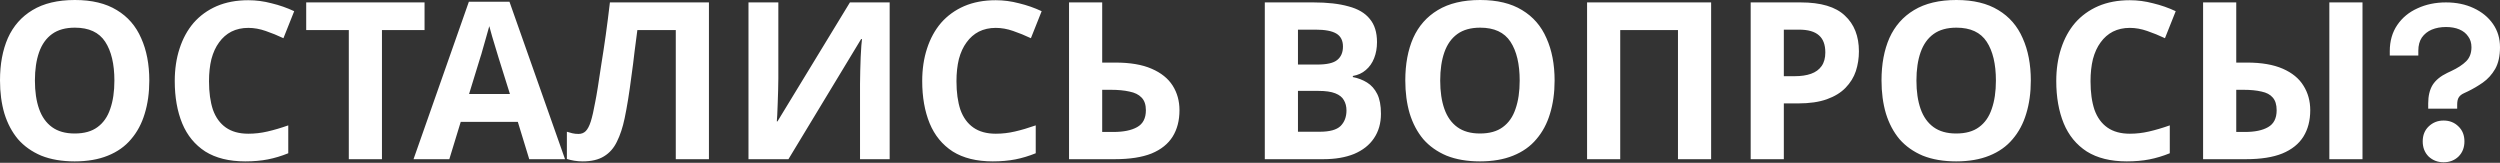 <?xml version="1.0" encoding="UTF-8"?> <svg xmlns="http://www.w3.org/2000/svg" width="2733" height="178" viewBox="0 0 2733 178" fill="none"><rect x="0" y="0" width="2733" height="178" fill="#333333" stroke="none"/> <path d="M163.219 88.09C163.219 101.372 161.538 113.453 158.178 124.334C154.978 135.055 150.017 144.336 143.296 152.177C136.736 160.018 128.255 166.019 117.853 170.179C107.612 174.34 95.531 176.42 81.609 176.42C67.688 176.42 55.526 174.34 45.125 170.179C34.884 165.859 26.403 159.858 19.682 152.177C13.122 144.336 8.161 134.975 4.801 124.094C1.6 113.213 7.86275e-05 101.132 7.86275e-05 87.85C7.86275e-05 70.088 2.88 54.646 8.641 41.525C14.562 28.403 23.523 18.242 35.524 11.041C47.685 3.68 63.127 -5.7227e-06 81.849 -5.7227e-06C100.412 -5.7227e-06 115.693 3.68 127.695 11.041C139.696 18.242 148.577 28.483 154.338 41.765C160.258 54.886 163.219 70.328 163.219 88.09ZM38.164 88.09C38.164 100.091 39.685 110.413 42.725 119.054C45.765 127.695 50.486 134.335 56.887 138.976C63.287 143.616 71.528 145.937 81.609 145.937C92.011 145.937 100.332 143.616 106.572 138.976C112.973 134.335 117.613 127.695 120.494 119.054C123.534 110.413 125.054 100.091 125.054 88.09C125.054 70.008 121.694 55.846 114.973 45.605C108.252 35.364 97.211 30.243 81.849 30.243C71.608 30.243 63.287 32.564 56.887 37.204C50.486 41.845 45.765 48.486 42.725 57.127C39.685 65.767 38.164 76.089 38.164 88.09ZM271.447 30.483C264.566 30.483 258.405 31.844 252.964 34.564C247.684 37.284 243.203 41.205 239.523 46.325C235.843 51.286 233.042 57.367 231.122 64.567C229.362 71.768 228.482 79.849 228.482 88.81C228.482 100.971 229.922 111.373 232.802 120.014C235.843 128.495 240.563 134.975 246.964 139.456C253.365 143.936 261.525 146.177 271.447 146.177C278.487 146.177 285.448 145.377 292.329 143.776C299.37 142.176 306.971 139.936 315.132 137.056V167.539C307.611 170.579 300.17 172.82 292.809 174.26C285.448 175.7 277.207 176.42 268.086 176.42C250.484 176.42 235.923 172.82 224.401 165.619C213.04 158.258 204.639 148.017 199.198 134.895C193.758 121.614 191.037 106.172 191.037 88.57C191.037 75.609 192.798 63.767 196.318 53.046C199.838 42.165 204.959 32.804 211.68 24.963C218.561 17.122 226.962 11.041 236.883 6.721C246.964 2.4 258.485 0.24 271.447 0.24C279.928 0.24 288.409 1.36 296.889 3.6C305.53 5.681 313.771 8.561 321.612 12.241L309.851 41.765C303.45 38.724 296.97 36.084 290.409 33.844C284.008 31.604 277.687 30.483 271.447 30.483ZM417.556 174.02H381.312V32.884H334.746V2.64H464.121V32.884H417.556V174.02ZM578.563 174.02L566.082 133.215H503.675L491.193 174.02H452.069L512.556 1.92H556.961L617.688 174.02H578.563ZM544.96 62.887C544.16 60.167 543.119 56.726 541.839 52.566C540.559 48.406 539.279 44.165 537.999 39.844C536.719 35.524 535.679 31.764 534.878 28.563C534.078 31.764 532.958 35.764 531.518 40.565C530.238 45.205 528.958 49.686 527.678 54.006C526.558 58.167 525.677 61.127 525.037 62.887L512.796 102.732H557.441L544.96 62.887ZM775.009 174.02H738.765V32.884H696.76C695.8 40.245 694.76 48.245 693.64 56.886C692.68 65.528 691.559 74.329 690.279 83.29C689.159 92.091 687.959 100.491 686.679 108.492C685.399 116.333 684.119 123.294 682.838 129.375C680.758 139.296 677.958 147.777 674.437 154.818C671.077 161.858 666.357 167.219 660.276 170.899C654.355 174.58 646.594 176.42 636.993 176.42C633.793 176.42 630.752 176.18 627.872 175.7C624.992 175.22 622.272 174.58 619.711 173.78V144.016C621.791 144.656 623.792 145.217 625.712 145.697C627.792 146.177 630.032 146.417 632.433 146.417C635.633 146.417 638.273 145.377 640.354 143.296C642.434 141.216 644.274 137.696 645.874 132.735C647.474 127.615 649.075 120.574 650.675 111.613C651.475 107.772 652.435 102.332 653.555 95.291C654.675 88.09 655.955 79.689 657.396 70.088C658.996 60.327 660.596 49.766 662.196 38.404C663.796 26.883 665.316 14.962 666.757 2.64H775.009V174.02ZM818.242 2.64H850.886V85.45C850.886 89.45 850.806 93.931 850.646 98.891C850.486 103.852 850.326 108.732 850.166 113.533C850.006 118.173 849.846 122.254 849.686 125.774C849.526 129.135 849.365 131.455 849.205 132.735H849.926L929.135 2.64H972.58V174.02H940.176V91.69C940.176 87.37 940.256 82.649 940.416 77.529C940.576 72.248 940.736 67.208 940.896 62.407C941.216 57.606 941.456 53.446 941.616 49.926C941.936 46.245 942.176 43.845 942.336 42.725H941.376L861.927 174.02H818.242V2.64ZM1088.57 30.483C1081.69 30.483 1075.53 31.844 1070.09 34.564C1064.81 37.284 1060.33 41.205 1056.65 46.325C1052.97 51.286 1050.17 57.367 1048.25 64.567C1046.49 71.768 1045.61 79.849 1045.61 88.81C1045.61 100.971 1047.05 111.373 1049.93 120.014C1052.97 128.495 1057.69 134.975 1064.09 139.456C1070.49 143.936 1078.65 146.177 1088.57 146.177C1095.61 146.177 1102.57 145.377 1109.45 143.776C1116.49 142.176 1124.09 139.936 1132.26 137.056V167.539C1124.73 170.579 1117.29 172.82 1109.93 174.26C1102.57 175.7 1094.33 176.42 1085.21 176.42C1067.61 176.42 1053.05 172.82 1041.53 165.619C1030.16 158.258 1021.76 148.017 1016.32 134.895C1010.88 121.614 1008.16 106.172 1008.16 88.57C1008.16 75.609 1009.92 63.767 1013.44 53.046C1016.96 42.165 1022.08 32.804 1028.8 24.963C1035.68 17.122 1044.09 11.041 1054.01 6.721C1064.09 2.4 1075.61 0.24 1088.57 0.24C1097.05 0.24 1105.53 1.36 1114.01 3.6C1122.65 5.681 1130.9 8.561 1138.74 12.241L1126.98 41.765C1120.57 38.724 1114.09 36.084 1107.53 33.844C1101.13 31.604 1094.81 30.483 1088.57 30.483ZM1168.67 174.02V2.64H1204.92V68.408H1219.32C1235.48 68.408 1248.68 70.648 1258.92 75.129C1269.32 79.609 1277 85.77 1281.97 93.611C1286.93 101.452 1289.41 110.413 1289.41 120.494C1289.41 131.695 1286.93 141.296 1281.97 149.297C1277 157.298 1269.32 163.459 1258.92 167.779C1248.52 171.94 1235.08 174.02 1218.6 174.02H1168.67ZM1217.16 144.256C1228.2 144.256 1236.84 142.496 1243.08 138.976C1249.48 135.455 1252.68 129.295 1252.68 120.494C1252.68 114.413 1251.08 109.772 1247.88 106.572C1244.84 103.372 1240.44 101.212 1234.68 100.091C1229.08 98.811 1222.28 98.171 1214.28 98.171H1204.92V144.256H1217.16ZM1435.97 2.64C1451.17 2.64 1463.89 4.08 1474.13 6.961C1484.53 9.681 1492.29 14.242 1497.41 20.642C1502.69 26.883 1505.34 35.364 1505.34 46.085C1505.34 52.486 1504.3 58.327 1502.21 63.607C1500.13 68.888 1497.09 73.208 1493.09 76.569C1489.25 79.929 1484.53 82.089 1478.93 83.049V84.25C1484.69 85.37 1489.89 87.37 1494.53 90.25C1499.17 93.131 1502.85 97.291 1505.58 102.732C1508.3 108.172 1509.66 115.373 1509.66 124.334C1509.66 134.735 1507.1 143.696 1501.97 151.217C1497.01 158.578 1489.81 164.259 1480.37 168.259C1470.93 172.1 1459.73 174.02 1446.77 174.02H1382.68V2.64H1435.97ZM1440.05 70.568C1450.61 70.568 1457.89 68.888 1461.89 65.528C1466.05 62.167 1468.13 57.286 1468.13 50.886C1468.13 44.325 1465.73 39.605 1460.93 36.724C1456.13 33.844 1448.53 32.404 1438.13 32.404H1418.93V70.568H1440.05ZM1418.93 99.371V144.016H1442.69C1453.57 144.016 1461.17 141.936 1465.49 137.776C1469.81 133.455 1471.97 127.775 1471.97 120.734C1471.97 116.413 1471.01 112.653 1469.09 109.452C1467.33 106.252 1464.21 103.772 1459.73 102.012C1455.25 100.251 1449.17 99.371 1441.49 99.371H1418.93ZM1699.49 88.09C1699.49 101.372 1697.81 113.453 1694.45 124.334C1691.25 135.055 1686.29 144.336 1679.56 152.177C1673 160.018 1664.52 166.019 1654.12 170.179C1643.88 174.34 1631.8 176.42 1617.88 176.42C1603.96 176.42 1591.79 174.34 1581.39 170.179C1571.15 165.859 1562.67 159.858 1555.95 152.177C1549.39 144.336 1544.43 134.975 1541.07 124.094C1537.87 113.213 1536.27 101.132 1536.27 87.85C1536.27 70.088 1539.15 54.646 1544.91 41.525C1550.83 28.403 1559.79 18.242 1571.79 11.041C1583.95 3.68 1599.4 -5.7227e-06 1618.12 -5.7227e-06C1636.68 -5.7227e-06 1651.96 3.68 1663.96 11.041C1675.96 18.242 1684.85 28.483 1690.61 41.765C1696.53 54.886 1699.49 70.328 1699.49 88.09ZM1574.43 88.09C1574.43 100.091 1575.95 110.413 1578.99 119.054C1582.03 127.695 1586.75 134.335 1593.16 138.976C1599.56 143.616 1607.8 145.937 1617.88 145.937C1628.28 145.937 1636.6 143.616 1642.84 138.976C1649.24 134.335 1653.88 127.695 1656.76 119.054C1659.8 110.413 1661.32 100.091 1661.32 88.09C1661.32 70.008 1657.96 55.846 1651.24 45.605C1644.52 35.364 1633.48 30.243 1618.12 30.243C1607.88 30.243 1599.56 32.564 1593.16 37.204C1586.75 41.845 1582.03 48.486 1578.99 57.127C1575.95 65.767 1574.43 76.089 1574.43 88.09ZM1734.99 174.02V2.64H1870.6V174.02H1834.36V32.884H1771.23V174.02H1734.99ZM1968.56 2.64C1990.64 2.64 2006.73 7.441 2016.81 17.042C2027.05 26.483 2032.17 39.525 2032.17 56.166C2032.17 63.687 2031.05 70.888 2028.81 77.769C2026.57 84.49 2022.81 90.57 2017.53 96.011C2012.41 101.292 2005.61 105.452 1997.12 108.492C1988.64 111.533 1978.16 113.053 1965.68 113.053H1950.08V174.02H1913.84V2.64H1968.56ZM1966.64 32.404H1950.08V83.29H1962.08C1968.96 83.29 1974.88 82.409 1979.84 80.649C1984.8 78.889 1988.64 76.089 1991.36 72.248C1994.08 68.408 1995.44 63.447 1995.44 57.367C1995.44 48.886 1993.12 42.645 1988.48 38.644C1983.84 34.484 1976.56 32.404 1966.64 32.404ZM2220.09 88.09C2220.09 101.372 2218.41 113.453 2215.05 124.334C2211.85 135.055 2206.89 144.336 2200.17 152.177C2193.61 160.018 2185.13 166.019 2174.73 170.179C2164.49 174.34 2152.41 176.42 2138.48 176.42C2124.56 176.42 2112.4 174.34 2102 170.179C2091.76 165.859 2083.28 159.858 2076.56 152.177C2070 144.336 2065.04 134.975 2061.68 124.094C2058.47 113.213 2056.87 101.132 2056.87 87.85C2056.87 70.088 2059.76 54.646 2065.52 41.525C2071.44 28.403 2080.4 18.242 2092.4 11.041C2104.56 3.68 2120 -5.7227e-06 2138.72 -5.7227e-06C2157.29 -5.7227e-06 2172.57 3.68 2184.57 11.041C2196.57 18.242 2205.45 28.483 2211.21 41.765C2217.13 54.886 2220.09 70.328 2220.09 88.09ZM2095.04 88.09C2095.04 100.091 2096.56 110.413 2099.6 119.054C2102.64 127.695 2107.36 134.335 2113.76 138.976C2120.16 143.616 2128.4 145.937 2138.48 145.937C2148.89 145.937 2157.21 143.616 2163.45 138.976C2169.85 134.335 2174.49 127.695 2177.37 119.054C2180.41 110.413 2181.93 100.091 2181.93 88.09C2181.93 70.008 2178.57 55.846 2171.85 45.605C2165.13 35.364 2154.09 30.243 2138.72 30.243C2128.48 30.243 2120.16 32.564 2113.76 37.204C2107.36 41.845 2102.64 48.486 2099.6 57.127C2096.56 65.767 2095.04 76.089 2095.04 88.09ZM2328.32 30.483C2321.44 30.483 2315.28 31.844 2309.84 34.564C2304.56 37.284 2300.08 41.205 2296.4 46.325C2292.72 51.286 2289.92 57.367 2288 64.567C2286.24 71.768 2285.36 79.849 2285.36 88.81C2285.36 100.971 2286.8 111.373 2289.68 120.014C2292.72 128.495 2297.44 134.975 2303.84 139.456C2310.24 143.936 2318.4 146.177 2328.32 146.177C2335.36 146.177 2342.32 145.377 2349.2 143.776C2356.24 142.176 2363.85 139.936 2372.01 137.056V167.539C2364.49 170.579 2357.04 172.82 2349.68 174.26C2342.32 175.7 2334.08 176.42 2324.96 176.42C2307.36 176.42 2292.8 172.82 2281.28 165.619C2269.91 158.258 2261.51 148.017 2256.07 134.895C2250.63 121.614 2247.91 106.172 2247.91 88.57C2247.91 75.609 2249.67 63.767 2253.19 53.046C2256.71 42.165 2261.83 32.804 2268.55 24.963C2275.44 17.122 2283.84 11.041 2293.76 6.721C2303.84 2.4 2315.36 0.24 2328.32 0.24C2336.8 0.24 2345.28 1.36 2353.76 3.6C2362.41 5.681 2370.65 8.561 2378.49 12.241L2366.73 41.765C2360.32 38.724 2353.84 36.084 2347.28 33.844C2340.88 31.604 2334.56 30.483 2328.32 30.483ZM2408.42 174.02V2.64H2444.67V68.408H2456.43C2472.27 68.408 2485.31 70.648 2495.55 75.129C2505.79 79.609 2513.31 85.77 2518.12 93.611C2523.08 101.452 2525.56 110.413 2525.56 120.494C2525.56 131.695 2523.08 141.296 2518.12 149.297C2513.15 157.298 2505.47 163.459 2495.07 167.779C2484.83 171.94 2471.55 174.02 2455.23 174.02H2408.42ZM2454.27 144.256C2464.99 144.256 2473.39 142.496 2479.47 138.976C2485.71 135.455 2488.83 129.295 2488.83 120.494C2488.83 114.413 2487.39 109.772 2484.51 106.572C2481.79 103.372 2477.71 101.212 2472.27 100.091C2466.83 98.811 2460.27 98.171 2452.59 98.171H2444.67V144.256H2454.27ZM2546.44 174.02V2.64H2582.68V174.02H2546.44ZM2654.51 118.814V113.053C2654.51 104.892 2656.11 98.171 2659.31 92.891C2662.67 87.61 2668.03 83.21 2675.39 79.689L2679.47 77.769C2686.67 74.409 2692.2 70.808 2696.04 66.968C2699.88 63.127 2701.8 58.007 2701.8 51.606C2701.8 46.965 2700.6 43.045 2698.2 39.844C2695.96 36.484 2692.76 33.924 2688.59 32.164C2684.43 30.403 2679.55 29.523 2673.95 29.523C2668.19 29.523 2662.99 30.483 2658.35 32.404C2653.87 34.324 2650.27 37.204 2647.55 41.045C2644.99 44.885 2643.71 49.686 2643.71 55.446V60.727H2612.51V55.926C2612.51 44.885 2615.23 35.364 2620.67 27.363C2626.11 19.362 2633.47 13.281 2642.75 9.121C2652.03 4.801 2662.43 2.64 2673.95 2.64C2685.31 2.64 2695.4 4.721 2704.2 8.881C2713.16 13.041 2720.2 18.802 2725.32 26.163C2730.44 33.524 2733 42.005 2733 51.606C2733 61.207 2731.24 69.128 2727.72 75.369C2724.2 81.449 2719.72 86.41 2714.28 90.25C2709 93.931 2703.56 97.131 2697.96 99.851L2693.88 101.772C2691 103.052 2688.99 104.652 2687.87 106.572C2686.75 108.332 2686.19 110.973 2686.19 114.493V118.814H2654.51ZM2671.31 177.38C2664.91 177.38 2659.47 175.3 2654.99 171.139C2650.67 166.819 2648.51 161.298 2648.51 154.578C2648.51 147.857 2650.67 142.416 2654.99 138.256C2659.47 133.935 2664.91 131.775 2671.31 131.775C2677.87 131.775 2683.31 133.935 2687.63 138.256C2691.96 142.416 2694.12 147.857 2694.12 154.578C2694.12 161.298 2691.96 166.819 2687.63 171.139C2683.31 175.3 2677.87 177.38 2671.31 177.38Z" fill="white"></path> </svg> 